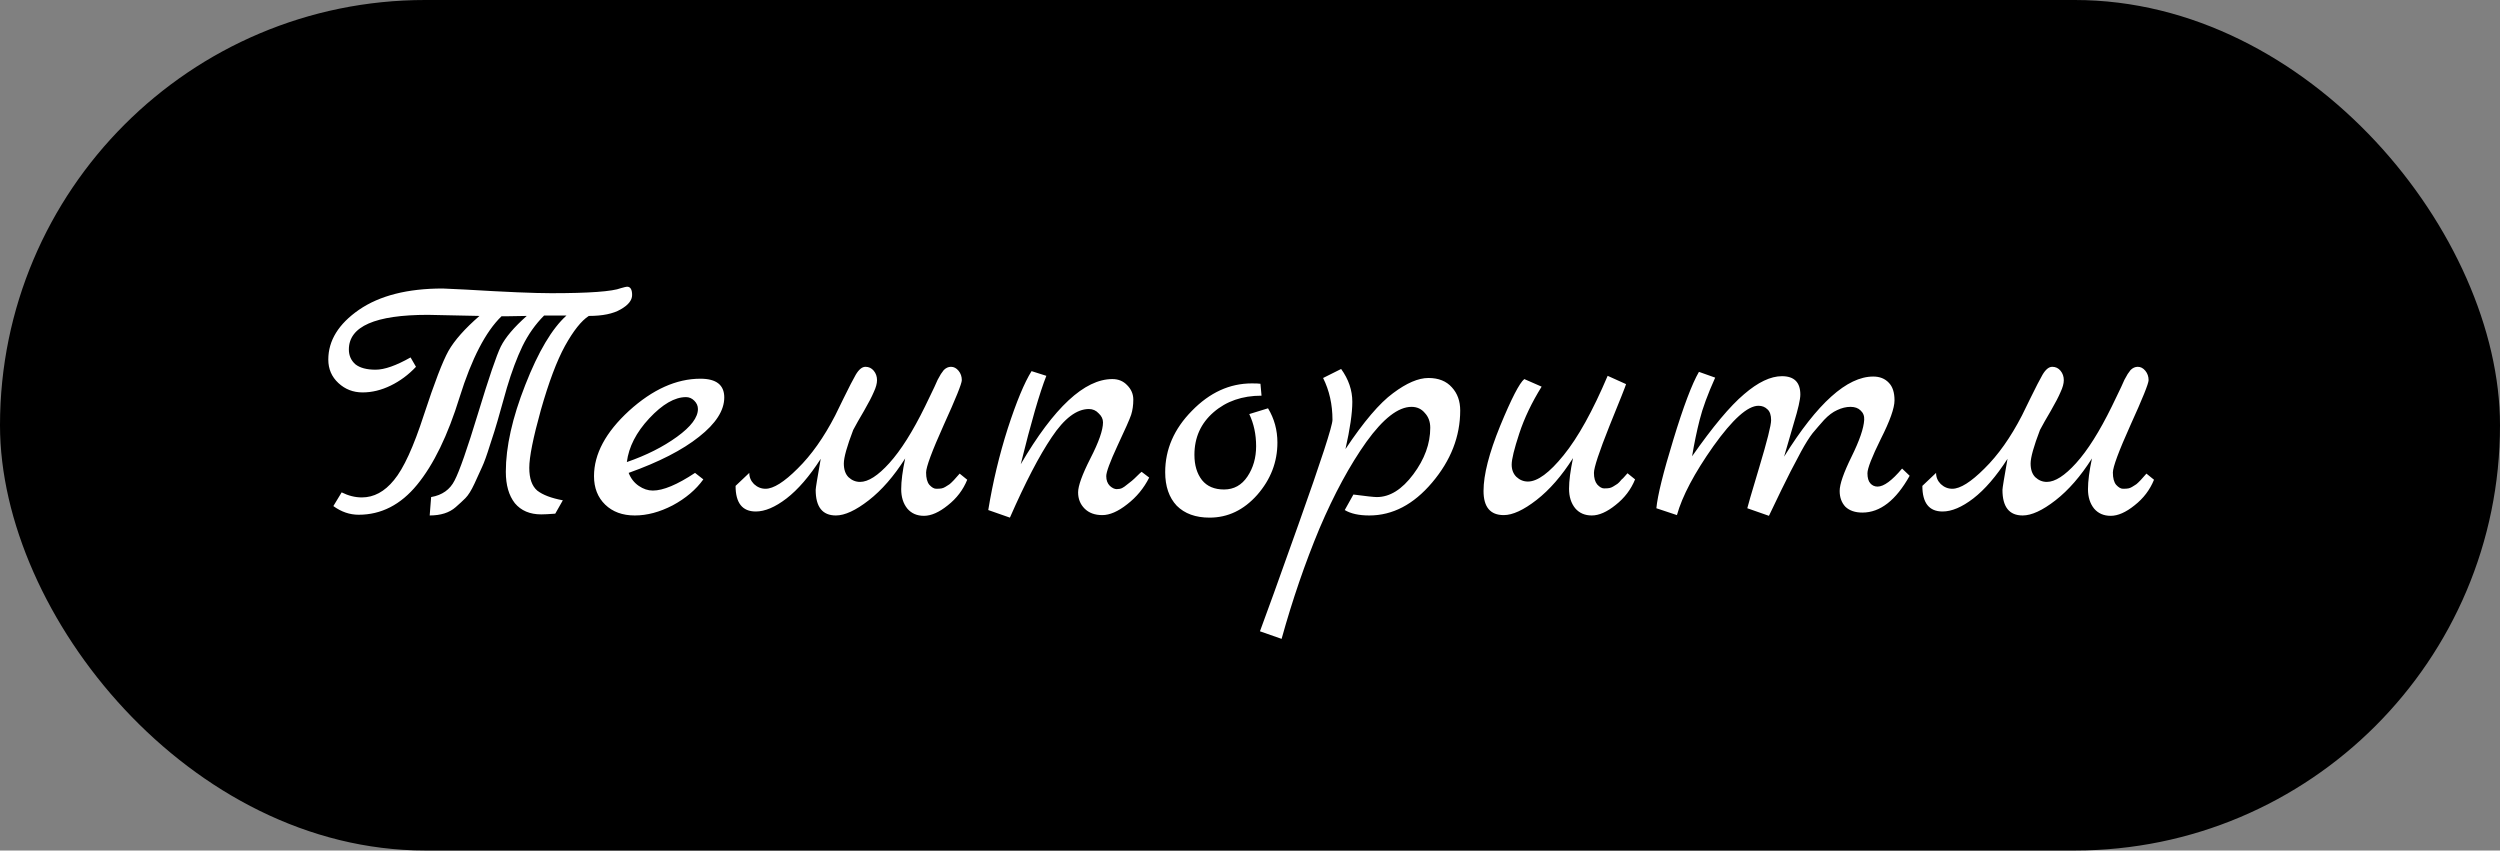 <?xml version="1.0" encoding="UTF-8"?> <svg xmlns="http://www.w3.org/2000/svg" width="194" height="66" viewBox="0 0 194 66" fill="none"><rect x="0" y="0" width="194" height="66" fill="#808080" stroke="none"/> <rect width="194" height="66" rx="33" fill="black"></rect> <path d="M37.208 24.516L33.204 24.432C29.116 24.432 27.072 25.328 27.072 27.12C27.072 27.587 27.24 27.969 27.576 28.268C27.931 28.548 28.453 28.688 29.144 28.688C29.835 28.688 30.74 28.371 31.86 27.736L32.28 28.464C31.701 29.08 31.048 29.565 30.32 29.92C29.592 30.275 28.864 30.452 28.136 30.452C27.408 30.452 26.783 30.209 26.26 29.724C25.737 29.239 25.476 28.632 25.476 27.904C25.476 26.429 26.269 25.141 27.856 24.04C29.461 22.939 31.627 22.388 34.352 22.388C34.408 22.388 35.005 22.416 36.144 22.472C39.243 22.659 41.455 22.752 42.78 22.752C45.711 22.752 47.512 22.621 48.184 22.36C48.445 22.285 48.604 22.248 48.66 22.248C48.921 22.248 49.052 22.463 49.052 22.892C49.052 23.303 48.753 23.676 48.156 24.012C47.577 24.348 46.756 24.516 45.692 24.516C45.113 24.889 44.497 25.664 43.844 26.84C43.209 27.997 42.584 29.659 41.968 31.824C41.371 33.971 41.072 35.464 41.072 36.304C41.072 37.125 41.277 37.713 41.688 38.068C42.117 38.404 42.78 38.656 43.676 38.824L43.088 39.86C42.603 39.897 42.239 39.916 41.996 39.916C41.119 39.916 40.437 39.627 39.952 39.048C39.485 38.451 39.252 37.639 39.252 36.612C39.252 34.671 39.756 32.421 40.764 29.864C41.772 27.288 42.836 25.496 43.956 24.488H42.22C41.548 25.16 40.988 25.953 40.54 26.868C40.111 27.764 39.709 28.837 39.336 30.088C38.981 31.339 38.739 32.197 38.608 32.664C38.477 33.131 38.281 33.756 38.02 34.54C37.777 35.324 37.572 35.893 37.404 36.248C37.255 36.584 37.059 37.013 36.816 37.536C36.573 38.059 36.34 38.432 36.116 38.656C35.911 38.861 35.659 39.095 35.36 39.356C34.875 39.785 34.203 40 33.344 40L33.456 38.572C34.315 38.423 34.921 37.993 35.276 37.284C35.649 36.575 36.256 34.839 37.096 32.076C37.936 29.313 38.524 27.587 38.86 26.896C39.215 26.187 39.887 25.393 40.876 24.516L39.252 24.544H38.916C37.684 25.739 36.601 27.829 35.668 30.816C34.753 33.784 33.652 36.052 32.364 37.62C31.095 39.169 29.583 39.944 27.828 39.944C27.137 39.944 26.484 39.72 25.868 39.272L26.512 38.208C27.035 38.469 27.557 38.6 28.08 38.6C29.013 38.6 29.844 38.152 30.572 37.256C31.319 36.36 32.093 34.671 32.896 32.188C33.717 29.687 34.352 28.035 34.8 27.232C35.267 26.411 36.069 25.505 37.208 24.516ZM53.935 36.696L54.579 37.2C54.001 38.003 53.207 38.675 52.199 39.216C51.191 39.739 50.211 40 49.259 40C48.307 40 47.542 39.72 46.963 39.16C46.385 38.6 46.095 37.863 46.095 36.948C46.095 35.231 47.001 33.541 48.811 31.88C50.641 30.219 52.489 29.388 54.355 29.388C55.587 29.388 56.203 29.873 56.203 30.844C56.203 31.852 55.55 32.869 54.243 33.896C52.955 34.923 51.135 35.856 48.783 36.696C48.951 37.125 49.212 37.461 49.567 37.704C49.922 37.947 50.286 38.068 50.659 38.068C51.462 38.068 52.554 37.611 53.935 36.696ZM48.643 35.856C50.155 35.333 51.453 34.68 52.535 33.896C53.618 33.112 54.159 32.393 54.159 31.74C54.159 31.497 54.066 31.283 53.879 31.096C53.693 30.909 53.478 30.816 53.235 30.816C52.358 30.816 51.406 31.367 50.379 32.468C49.371 33.551 48.792 34.68 48.643 35.856ZM74.469 36.752L75.057 37.228C74.74 38.012 74.236 38.675 73.545 39.216C72.873 39.757 72.257 40.028 71.697 40.028C71.156 40.028 70.727 39.841 70.409 39.468C70.092 39.076 69.933 38.572 69.933 37.956C69.933 37.34 70.036 36.547 70.241 35.576C69.364 36.957 68.421 38.04 67.413 38.824C66.405 39.608 65.556 40 64.865 40C63.82 40 63.297 39.337 63.297 38.012C63.297 37.881 63.428 37.079 63.689 35.604C62.812 36.967 61.925 37.993 61.029 38.684C60.152 39.356 59.359 39.692 58.649 39.692C57.604 39.692 57.081 39.029 57.081 37.704L58.145 36.696C58.145 37.032 58.267 37.321 58.509 37.564C58.771 37.807 59.069 37.928 59.405 37.928C60.021 37.928 60.852 37.405 61.897 36.36C62.961 35.315 63.932 33.943 64.809 32.244C64.996 31.871 65.211 31.432 65.453 30.928C65.715 30.405 65.901 30.032 66.013 29.808C66.125 29.584 66.256 29.341 66.405 29.08C66.648 28.669 66.9 28.464 67.161 28.464C67.423 28.464 67.637 28.567 67.805 28.772C67.973 28.977 68.057 29.22 68.057 29.5C68.057 29.761 67.973 30.069 67.805 30.424C67.656 30.779 67.404 31.264 67.049 31.88C66.695 32.477 66.415 32.972 66.209 33.364C65.724 34.633 65.481 35.501 65.481 35.968C65.481 36.435 65.603 36.789 65.845 37.032C66.107 37.275 66.405 37.396 66.741 37.396C67.376 37.396 68.132 36.911 69.009 35.94C69.905 34.951 70.829 33.485 71.781 31.544C71.893 31.301 72.024 31.031 72.173 30.732C72.323 30.415 72.435 30.181 72.509 30.032C72.584 29.864 72.668 29.677 72.761 29.472C72.873 29.267 72.957 29.117 73.013 29.024C73.088 28.912 73.163 28.809 73.237 28.716C73.405 28.548 73.592 28.464 73.797 28.464C74.021 28.464 74.217 28.567 74.385 28.772C74.553 28.977 74.637 29.22 74.637 29.5C74.637 29.761 74.171 30.919 73.237 32.972C72.323 35.007 71.865 36.239 71.865 36.668C71.865 37.097 71.949 37.415 72.117 37.62C72.304 37.825 72.481 37.928 72.649 37.928C72.836 37.928 72.976 37.919 73.069 37.9C73.163 37.881 73.256 37.844 73.349 37.788C73.443 37.732 73.517 37.685 73.573 37.648C73.648 37.611 73.732 37.545 73.825 37.452L74.021 37.256C74.077 37.2 74.152 37.116 74.245 37.004C74.357 36.873 74.432 36.789 74.469 36.752ZM88.589 36.612L89.177 37.06C88.766 37.881 88.197 38.572 87.469 39.132C86.76 39.692 86.115 39.972 85.537 39.972C84.958 39.972 84.501 39.804 84.165 39.468C83.829 39.132 83.661 38.712 83.661 38.208C83.661 37.704 83.978 36.827 84.613 35.576C85.266 34.307 85.593 33.373 85.593 32.776C85.593 32.515 85.481 32.281 85.257 32.076C85.052 31.852 84.799 31.74 84.501 31.74C83.549 31.74 82.588 32.468 81.617 33.924C80.646 35.361 79.564 37.443 78.369 40.168L76.689 39.58C77.043 37.415 77.547 35.305 78.201 33.252C78.873 31.18 79.489 29.696 80.049 28.8L81.197 29.164C80.674 30.489 80.011 32.776 79.209 36.024C81.785 31.619 84.156 29.416 86.321 29.416C86.787 29.416 87.17 29.575 87.469 29.892C87.786 30.209 87.945 30.583 87.945 31.012C87.945 31.441 87.889 31.833 87.777 32.188C87.665 32.524 87.31 33.327 86.713 34.596C86.134 35.847 85.845 36.631 85.845 36.948C85.845 37.265 85.938 37.517 86.125 37.704C86.311 37.872 86.489 37.956 86.657 37.956C86.825 37.956 86.965 37.928 87.077 37.872C87.189 37.816 87.31 37.732 87.441 37.62C87.59 37.508 87.721 37.405 87.833 37.312C87.945 37.219 88.076 37.097 88.225 36.948C88.393 36.78 88.514 36.668 88.589 36.612ZM98.399 31.684C98.885 32.487 99.127 33.373 99.127 34.344C99.127 35.856 98.605 37.209 97.559 38.404C96.514 39.58 95.282 40.168 93.863 40.168C92.781 40.168 91.931 39.86 91.315 39.244C90.718 38.609 90.419 37.741 90.419 36.64C90.419 34.867 91.11 33.28 92.491 31.88C93.873 30.461 95.422 29.752 97.139 29.752C97.457 29.752 97.681 29.761 97.811 29.78L97.895 30.704C96.402 30.704 95.161 31.133 94.171 31.992C93.182 32.851 92.687 33.952 92.687 35.296C92.687 36.099 92.883 36.752 93.275 37.256C93.667 37.741 94.237 37.984 94.983 37.984C95.749 37.984 96.355 37.648 96.803 36.976C97.251 36.304 97.475 35.52 97.475 34.624C97.475 33.709 97.298 32.879 96.943 32.132L98.399 31.684ZM104.408 34.848C105.826 32.72 107.058 31.273 108.104 30.508C109.149 29.724 110.064 29.332 110.848 29.332C111.632 29.332 112.238 29.575 112.668 30.06C113.097 30.527 113.312 31.124 113.312 31.852C113.312 33.868 112.584 35.735 111.128 37.452C109.69 39.151 108.066 40 106.256 40C105.453 40 104.818 39.86 104.352 39.58L105.024 38.376C106.013 38.507 106.62 38.572 106.844 38.572C107.852 38.572 108.794 37.984 109.672 36.808C110.549 35.632 110.988 34.428 110.988 33.196C110.988 32.729 110.848 32.347 110.568 32.048C110.306 31.731 109.961 31.572 109.532 31.572C108.505 31.572 107.338 32.477 106.032 34.288C104.744 36.099 103.53 38.339 102.392 41.008C101.272 43.696 100.292 46.552 99.452 49.576L97.772 48.988C97.809 48.876 98.164 47.905 98.836 46.076C99.489 44.265 100.133 42.464 100.768 40.672C102.522 35.744 103.4 33.047 103.4 32.58C103.4 31.385 103.157 30.303 102.672 29.332L104.072 28.632C104.65 29.435 104.94 30.284 104.94 31.18C104.94 32.057 104.762 33.28 104.408 34.848ZM126.294 36.724L126.882 37.2C126.565 37.984 126.061 38.647 125.37 39.188C124.698 39.729 124.082 40 123.522 40C122.981 40 122.551 39.813 122.234 39.44C121.917 39.048 121.758 38.544 121.758 37.928C121.758 37.312 121.861 36.519 122.066 35.548C121.189 36.929 120.246 38.012 119.238 38.796C118.23 39.58 117.381 39.972 116.69 39.972C115.645 39.972 115.122 39.347 115.122 38.096C115.122 36.845 115.551 35.165 116.41 33.056C117.287 30.928 117.913 29.715 118.286 29.416L119.63 30.004C118.865 31.236 118.286 32.449 117.894 33.644C117.502 34.839 117.306 35.641 117.306 36.052C117.306 36.444 117.427 36.761 117.67 37.004C117.931 37.247 118.23 37.368 118.566 37.368C119.313 37.368 120.237 36.687 121.338 35.324C122.458 33.943 123.597 31.889 124.754 29.164L126.182 29.808C126.145 29.957 125.715 31.04 124.894 33.056C124.091 35.072 123.69 36.285 123.69 36.696C123.69 37.088 123.774 37.387 123.942 37.592C124.129 37.797 124.306 37.9 124.474 37.9C124.661 37.9 124.801 37.891 124.894 37.872C124.987 37.853 125.081 37.816 125.174 37.76C125.267 37.704 125.342 37.657 125.398 37.62C125.473 37.583 125.557 37.517 125.65 37.424L125.846 37.2C125.902 37.163 125.977 37.088 126.07 36.976C126.182 36.845 126.257 36.761 126.294 36.724ZM147.602 36.36L148.19 36.92C147.126 38.824 145.903 39.776 144.522 39.776C143.962 39.776 143.523 39.627 143.206 39.328C142.907 39.011 142.758 38.6 142.758 38.096C142.758 37.573 143.066 36.687 143.682 35.436C144.298 34.185 144.625 33.233 144.662 32.58C144.681 32.281 144.587 32.039 144.382 31.852C144.195 31.665 143.934 31.572 143.598 31.572C143.262 31.572 142.917 31.656 142.562 31.824C142.226 31.973 141.89 32.225 141.554 32.58C141.237 32.935 140.938 33.28 140.658 33.616C140.397 33.952 140.098 34.428 139.762 35.044C139.445 35.66 139.174 36.173 138.95 36.584C138.558 37.349 137.998 38.497 137.27 40.028L135.59 39.44C135.59 39.384 135.898 38.329 136.514 36.276C137.13 34.223 137.438 33 137.438 32.608C137.438 32.216 137.345 31.936 137.158 31.768C136.971 31.581 136.738 31.488 136.458 31.488C135.618 31.488 134.451 32.533 132.958 34.624C131.483 36.715 130.541 38.497 130.13 39.972L128.534 39.44C128.627 38.451 129.066 36.677 129.85 34.12C130.634 31.544 131.297 29.789 131.838 28.856L133.098 29.304C132.519 30.592 132.118 31.684 131.894 32.58C131.67 33.457 131.474 34.4 131.306 35.408C132.911 33.112 134.255 31.507 135.338 30.592C136.421 29.659 137.401 29.192 138.278 29.192C139.23 29.192 139.706 29.668 139.706 30.62C139.706 30.993 139.538 31.731 139.202 32.832C138.885 33.933 138.633 34.801 138.446 35.436C141.022 31.292 143.327 29.22 145.362 29.22C145.866 29.22 146.267 29.379 146.566 29.696C146.865 29.995 147.014 30.452 147.014 31.068C147.014 31.665 146.659 32.664 145.95 34.064C145.259 35.464 144.914 36.351 144.914 36.724C144.914 37.079 144.989 37.34 145.138 37.508C145.287 37.676 145.474 37.76 145.698 37.76C146.183 37.76 146.818 37.293 147.602 36.36ZM166.563 36.752L167.151 37.228C166.834 38.012 166.33 38.675 165.639 39.216C164.967 39.757 164.351 40.028 163.791 40.028C163.25 40.028 162.821 39.841 162.503 39.468C162.186 39.076 162.027 38.572 162.027 37.956C162.027 37.34 162.13 36.547 162.335 35.576C161.458 36.957 160.515 38.04 159.507 38.824C158.499 39.608 157.65 40 156.959 40C155.914 40 155.391 39.337 155.391 38.012C155.391 37.881 155.522 37.079 155.783 35.604C154.906 36.967 154.019 37.993 153.123 38.684C152.246 39.356 151.453 39.692 150.743 39.692C149.698 39.692 149.175 39.029 149.175 37.704L150.239 36.696C150.239 37.032 150.361 37.321 150.603 37.564C150.865 37.807 151.163 37.928 151.499 37.928C152.115 37.928 152.946 37.405 153.991 36.36C155.055 35.315 156.026 33.943 156.903 32.244C157.09 31.871 157.305 31.432 157.547 30.928C157.809 30.405 157.995 30.032 158.107 29.808C158.219 29.584 158.35 29.341 158.499 29.08C158.742 28.669 158.994 28.464 159.255 28.464C159.517 28.464 159.731 28.567 159.899 28.772C160.067 28.977 160.151 29.22 160.151 29.5C160.151 29.761 160.067 30.069 159.899 30.424C159.75 30.779 159.498 31.264 159.143 31.88C158.789 32.477 158.509 32.972 158.303 33.364C157.818 34.633 157.575 35.501 157.575 35.968C157.575 36.435 157.697 36.789 157.939 37.032C158.201 37.275 158.499 37.396 158.835 37.396C159.47 37.396 160.226 36.911 161.103 35.94C161.999 34.951 162.923 33.485 163.875 31.544C163.987 31.301 164.118 31.031 164.267 30.732C164.417 30.415 164.529 30.181 164.603 30.032C164.678 29.864 164.762 29.677 164.855 29.472C164.967 29.267 165.051 29.117 165.107 29.024C165.182 28.912 165.257 28.809 165.331 28.716C165.499 28.548 165.686 28.464 165.891 28.464C166.115 28.464 166.311 28.567 166.479 28.772C166.647 28.977 166.731 29.22 166.731 29.5C166.731 29.761 166.265 30.919 165.331 32.972C164.417 35.007 163.959 36.239 163.959 36.668C163.959 37.097 164.043 37.415 164.211 37.62C164.398 37.825 164.575 37.928 164.743 37.928C164.93 37.928 165.07 37.919 165.163 37.9C165.257 37.881 165.35 37.844 165.443 37.788C165.537 37.732 165.611 37.685 165.667 37.648C165.742 37.611 165.826 37.545 165.919 37.452L166.115 37.256C166.171 37.2 166.246 37.116 166.339 37.004C166.451 36.873 166.526 36.789 166.563 36.752Z" fill="white"></path> </svg> 